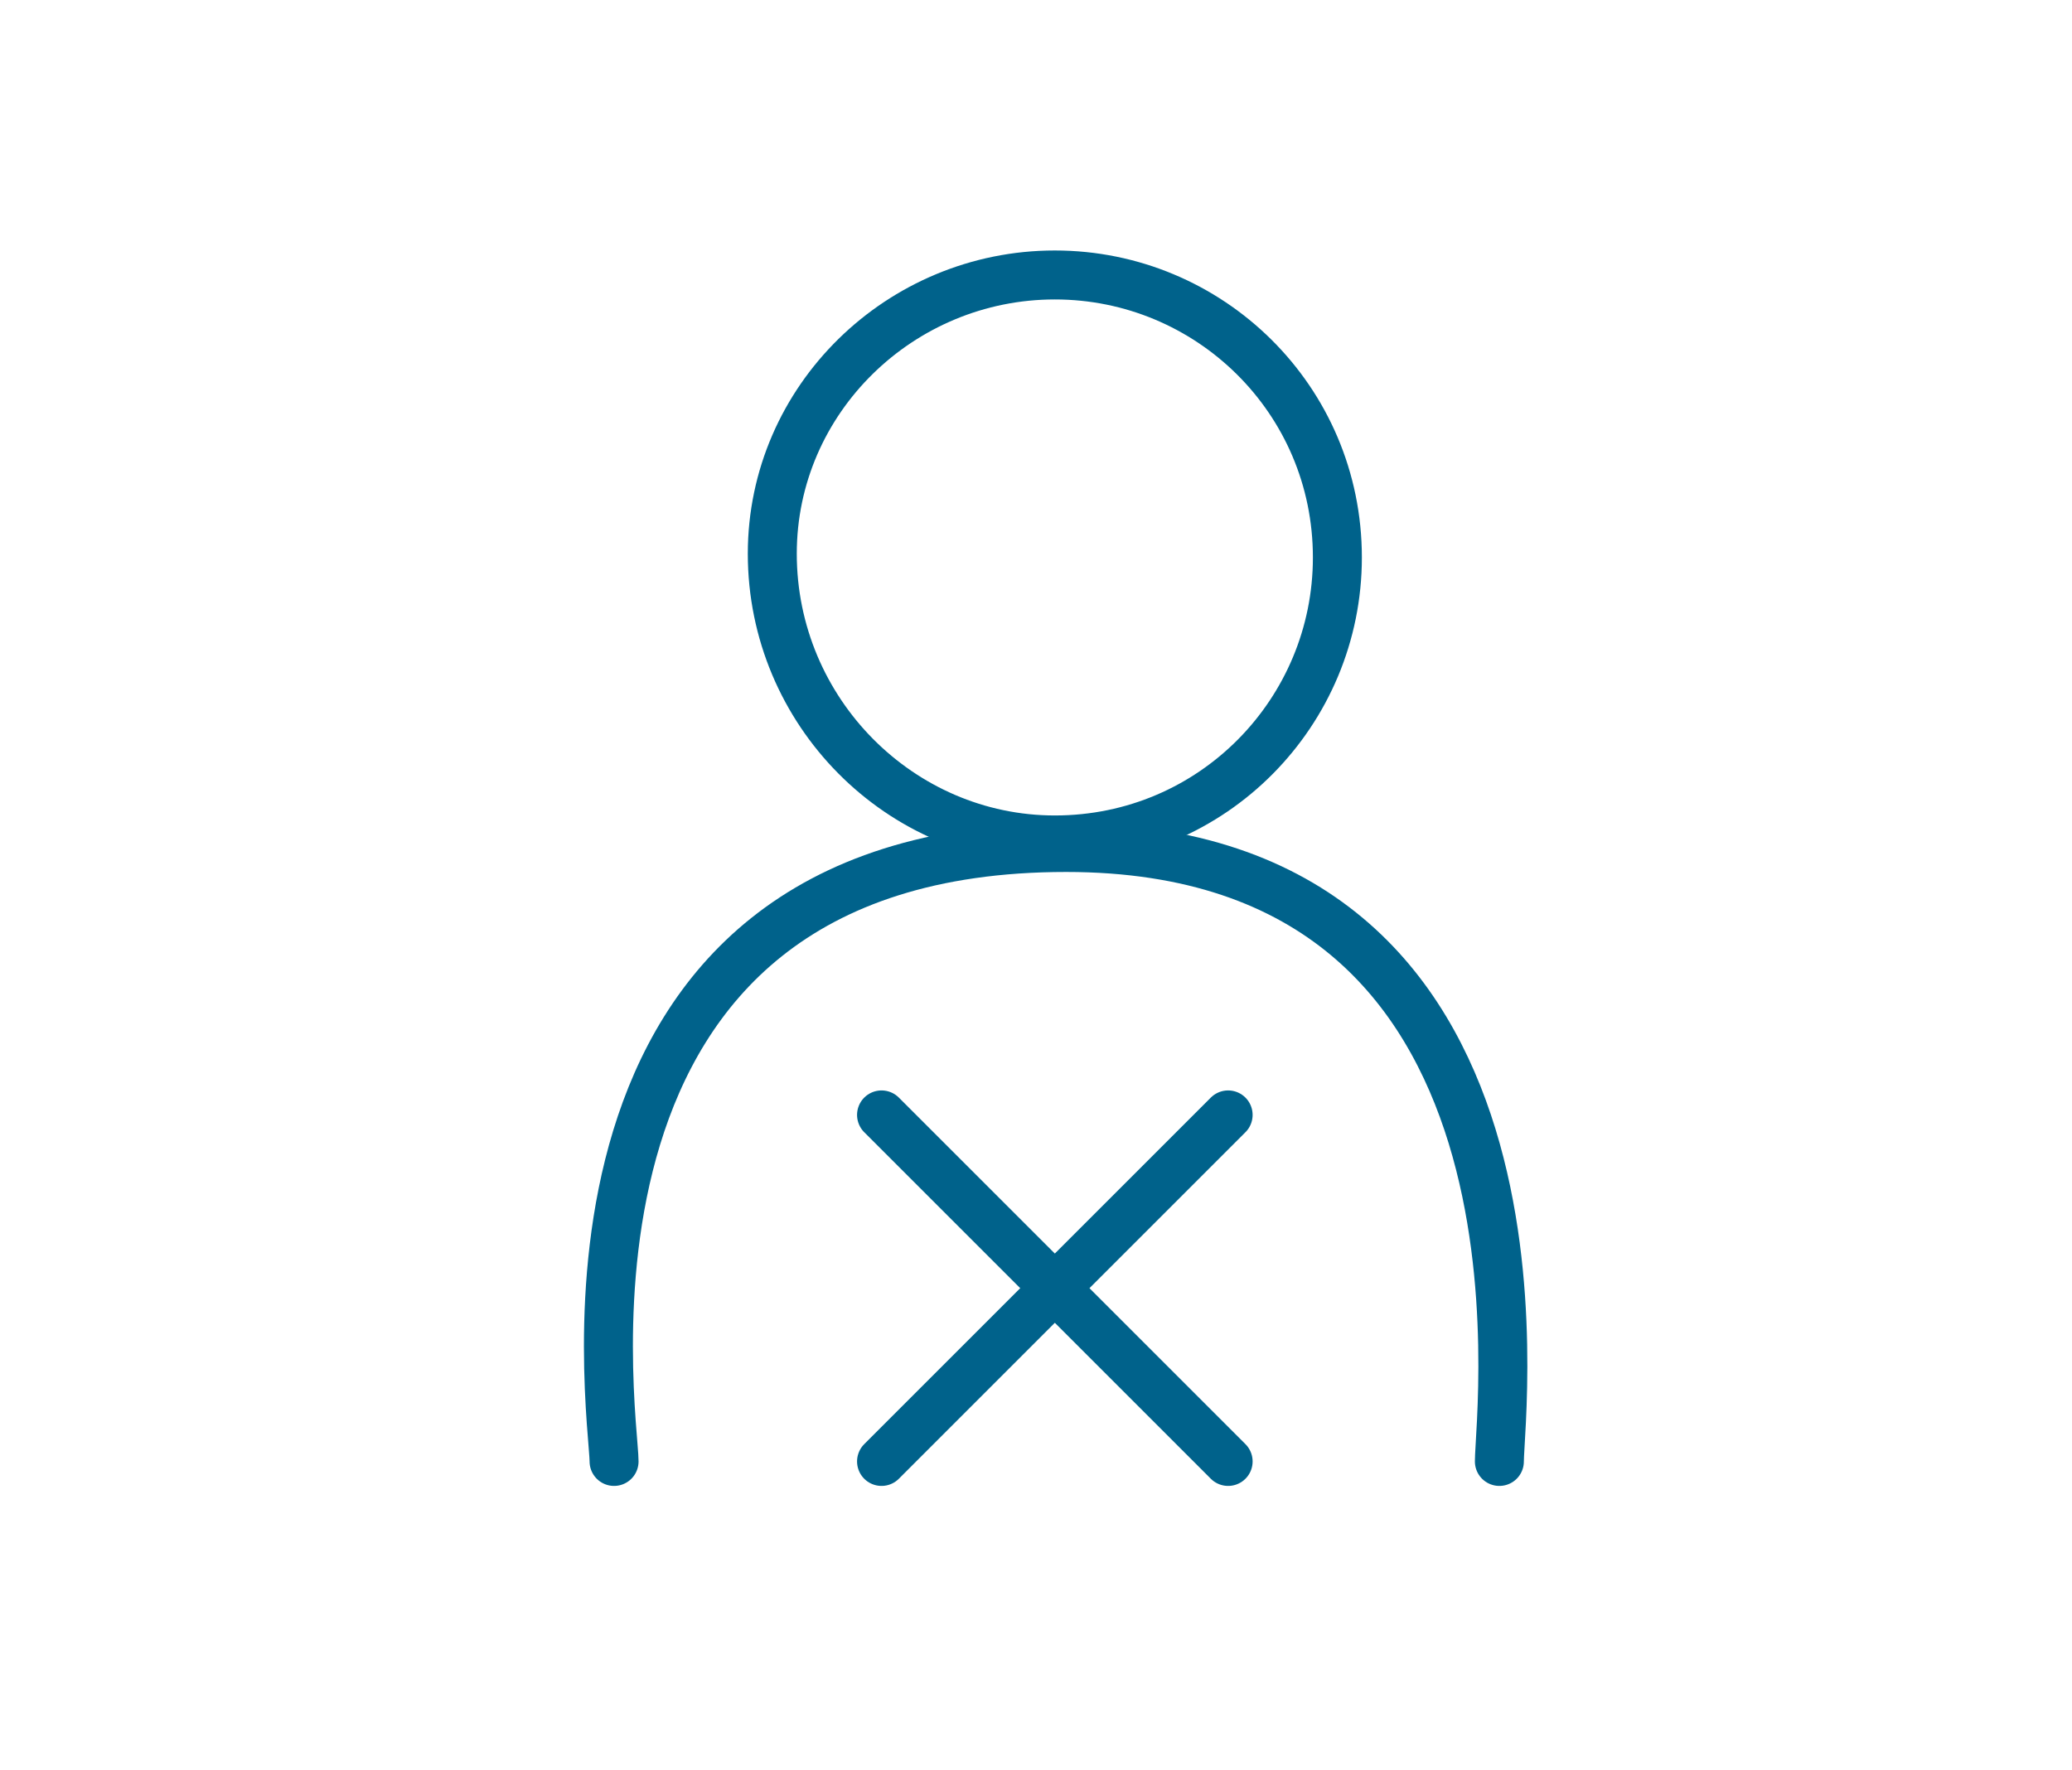 <?xml version="1.0" encoding="utf-8"?>
<!-- Generator: Adobe Illustrator 23.0.4, SVG Export Plug-In . SVG Version: 6.00 Build 0)  -->
<svg version="1.1" id="Laag_1" xmlns="http://www.w3.org/2000/svg" xmlns:xlink="http://www.w3.org/1999/xlink" x="0px" y="0px"
	 viewBox="0 0 55 47" style="enable-background:new 0 0 55 47;" xml:space="preserve">
<style type="text/css">
	.st0{fill:none;stroke:#00628B;stroke-width:1.3;stroke-linecap:round;}
</style>
<g>
	<path class="st0" d="M28,22.3c4.2,0,7.5-3.4,7.5-7.5c0-4.2-3.4-7.5-7.5-7.5s-7.5,3.3-7.5,7.4C20.5,18.9,23.9,22.3,28,22.3z"/>
	<path class="st0" d="M39.8,38.8c0-1.3,1.9-16.3-11.5-16.3c-14.4,0-12,15.1-12,16.3"/>
	<line class="st0" x1="23.4" y1="38.8" x2="32.6" y2="29.6"/>
	<line class="st0" x1="23.4" y1="29.6" x2="32.6" y2="38.8"/>
</g>
</svg>
